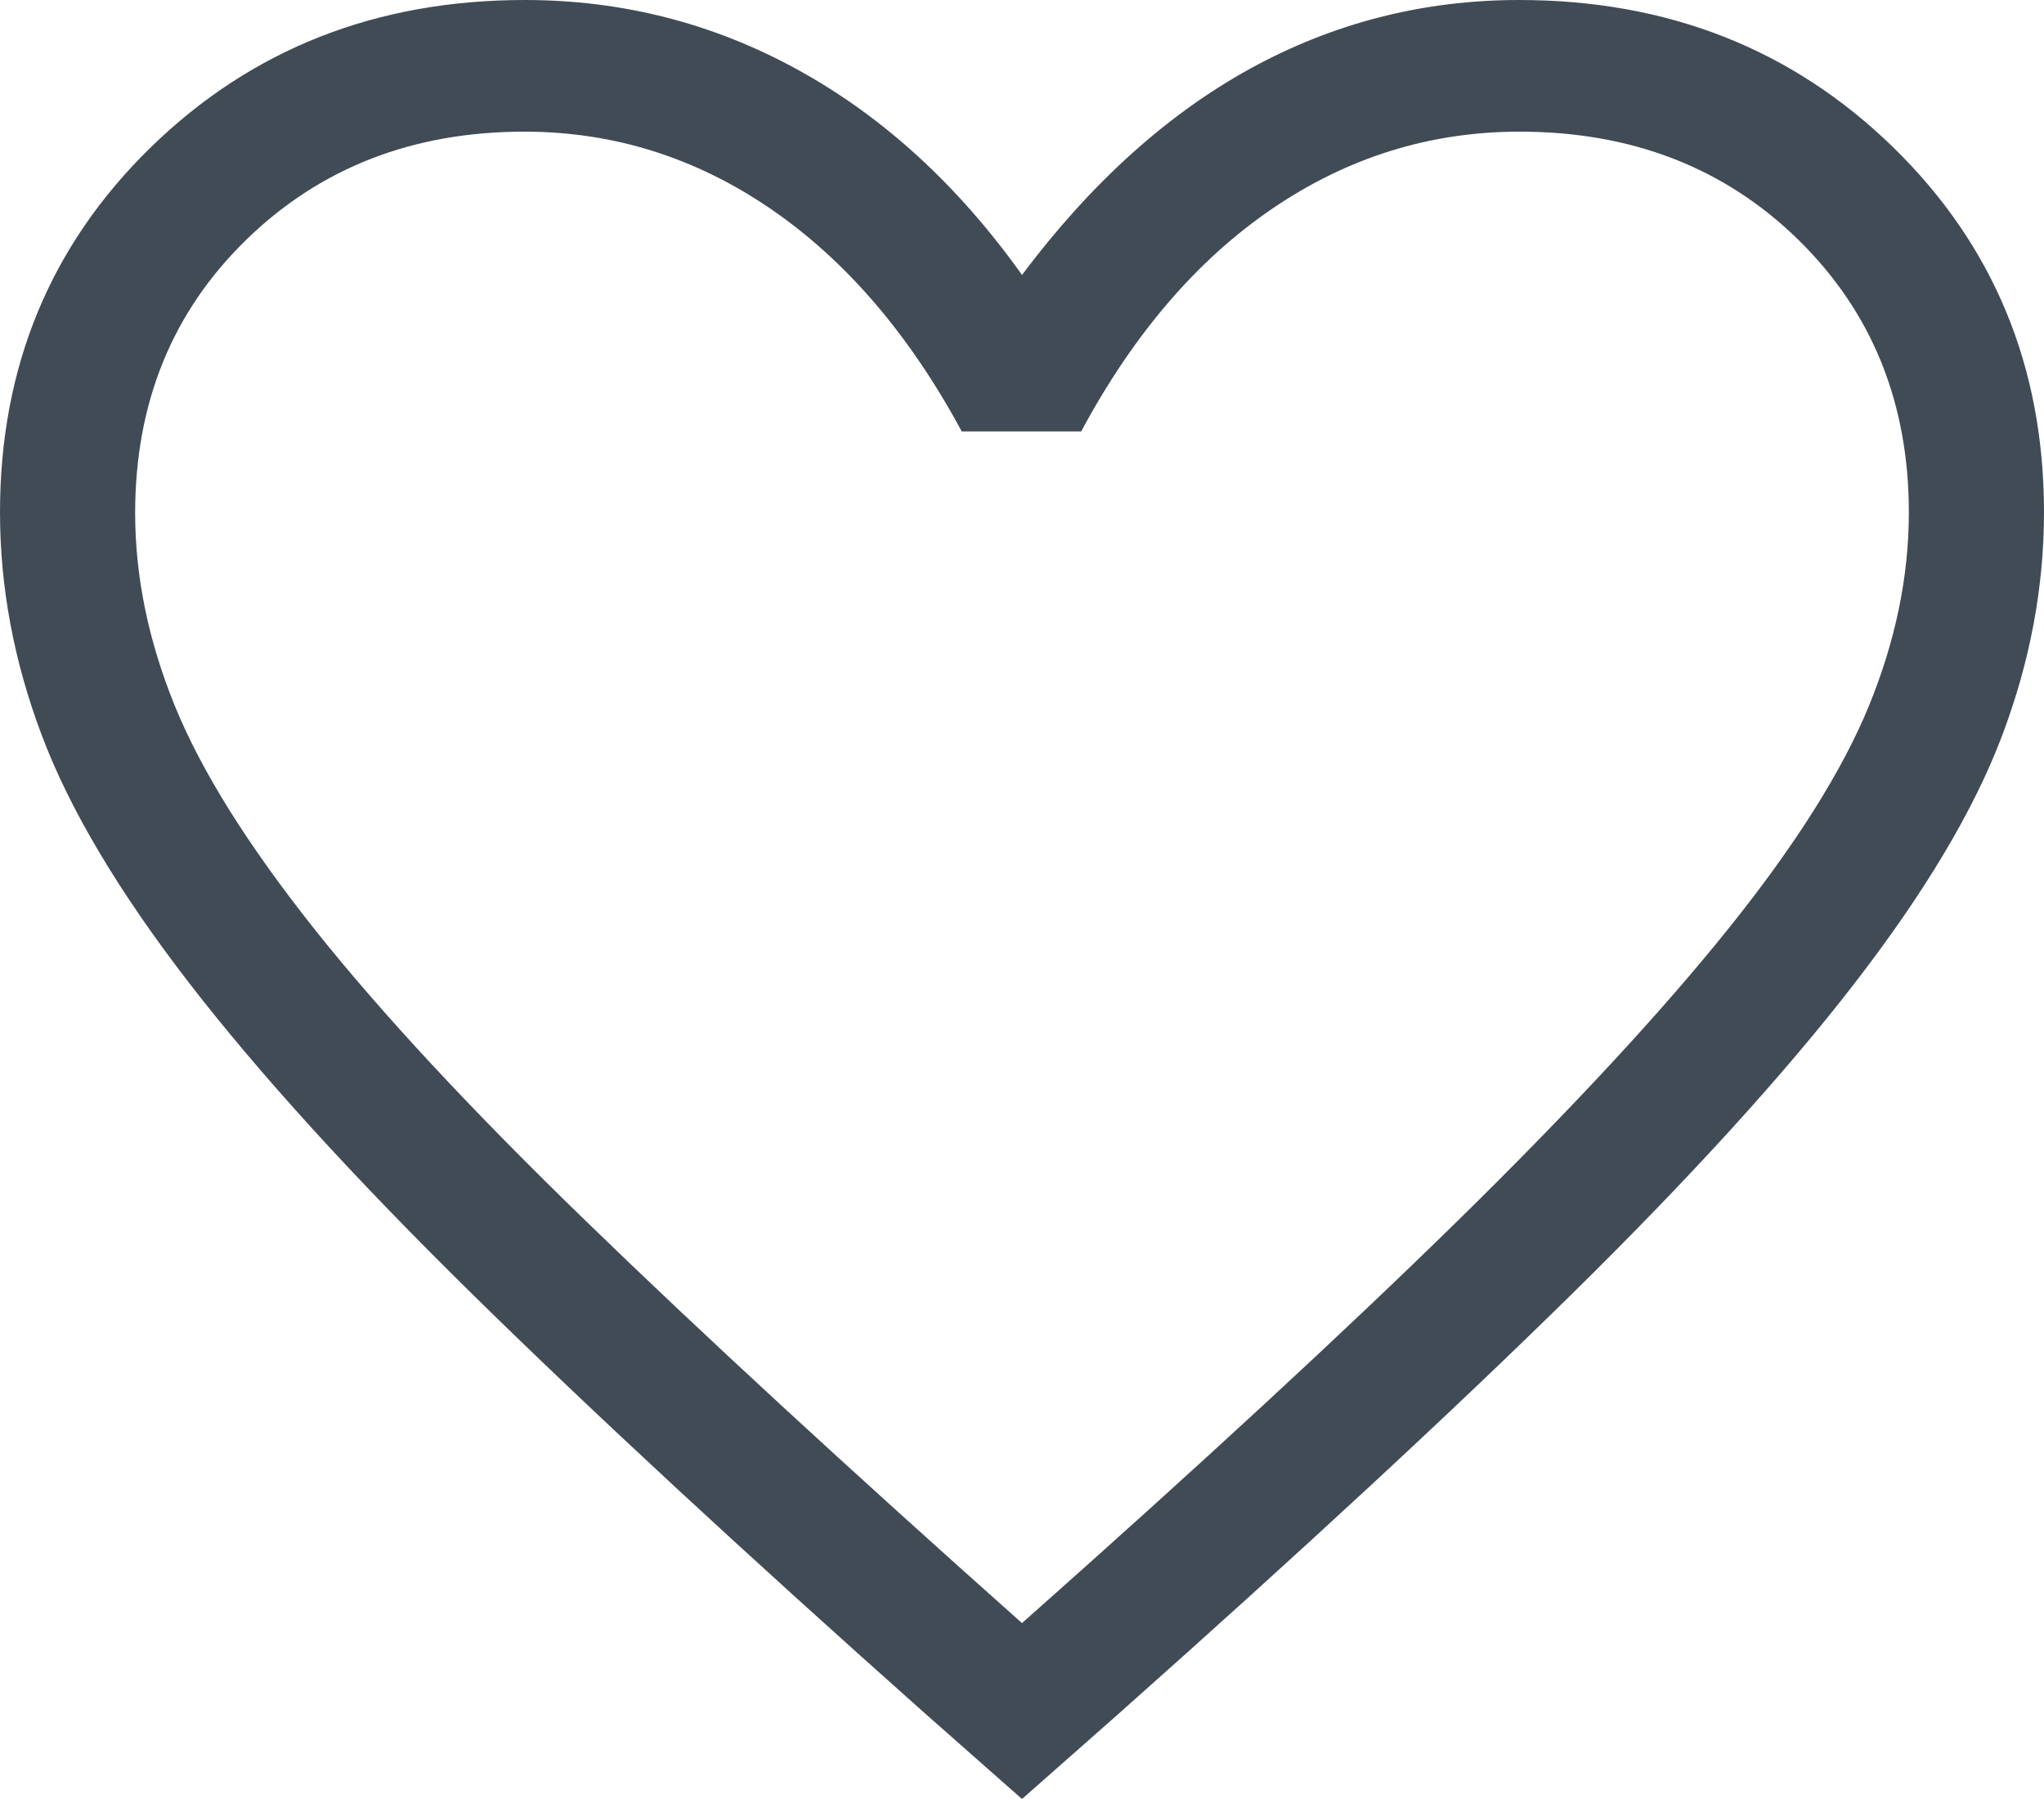 <svg width="25" height="22" viewBox="0 0 25 22" fill="none" xmlns="http://www.w3.org/2000/svg">
<path d="M12.5 22L11.319 20.958C9.085 18.971 7.239 17.262 5.781 15.83C4.324 14.398 3.166 13.126 2.308 12.014C1.45 10.902 0.851 9.895 0.511 8.992C0.17 8.089 0 7.18 0 6.265C0 4.487 0.616 2.998 1.847 1.799C3.078 0.6 4.602 0 6.419 0C7.618 0 8.737 0.288 9.776 0.863C10.814 1.438 11.722 2.271 12.5 3.362C13.343 2.239 14.274 1.399 15.292 0.839C16.311 0.28 17.407 0 18.581 0C20.398 0 21.922 0.6 23.153 1.799C24.384 2.998 25 4.487 25 6.265C25 7.18 24.83 8.089 24.489 8.992C24.149 9.895 23.55 10.902 22.693 12.012C21.836 13.123 20.679 14.395 19.222 15.828C17.765 17.261 15.918 18.971 13.681 20.958L12.5 22ZM12.5 19.849C14.66 17.934 16.437 16.293 17.832 14.926C19.226 13.558 20.333 12.364 21.15 11.344C21.968 10.324 22.538 9.417 22.862 8.624C23.185 7.831 23.347 7.046 23.347 6.268C23.347 4.926 22.896 3.815 21.996 2.933C21.095 2.051 19.958 1.61 18.586 1.61C17.492 1.61 16.485 1.923 15.564 2.55C14.643 3.176 13.863 4.085 13.224 5.276H11.763C11.124 4.091 10.345 3.183 9.426 2.554C8.506 1.925 7.502 1.61 6.414 1.61C5.05 1.61 3.916 2.051 3.011 2.933C2.106 3.815 1.653 4.928 1.653 6.274C1.653 7.051 1.815 7.838 2.139 8.634C2.464 9.43 3.033 10.339 3.847 11.363C4.661 12.387 5.769 13.579 7.174 14.94C8.578 16.302 10.353 17.938 12.5 19.849Z" fill="#414B56"/>
</svg>
